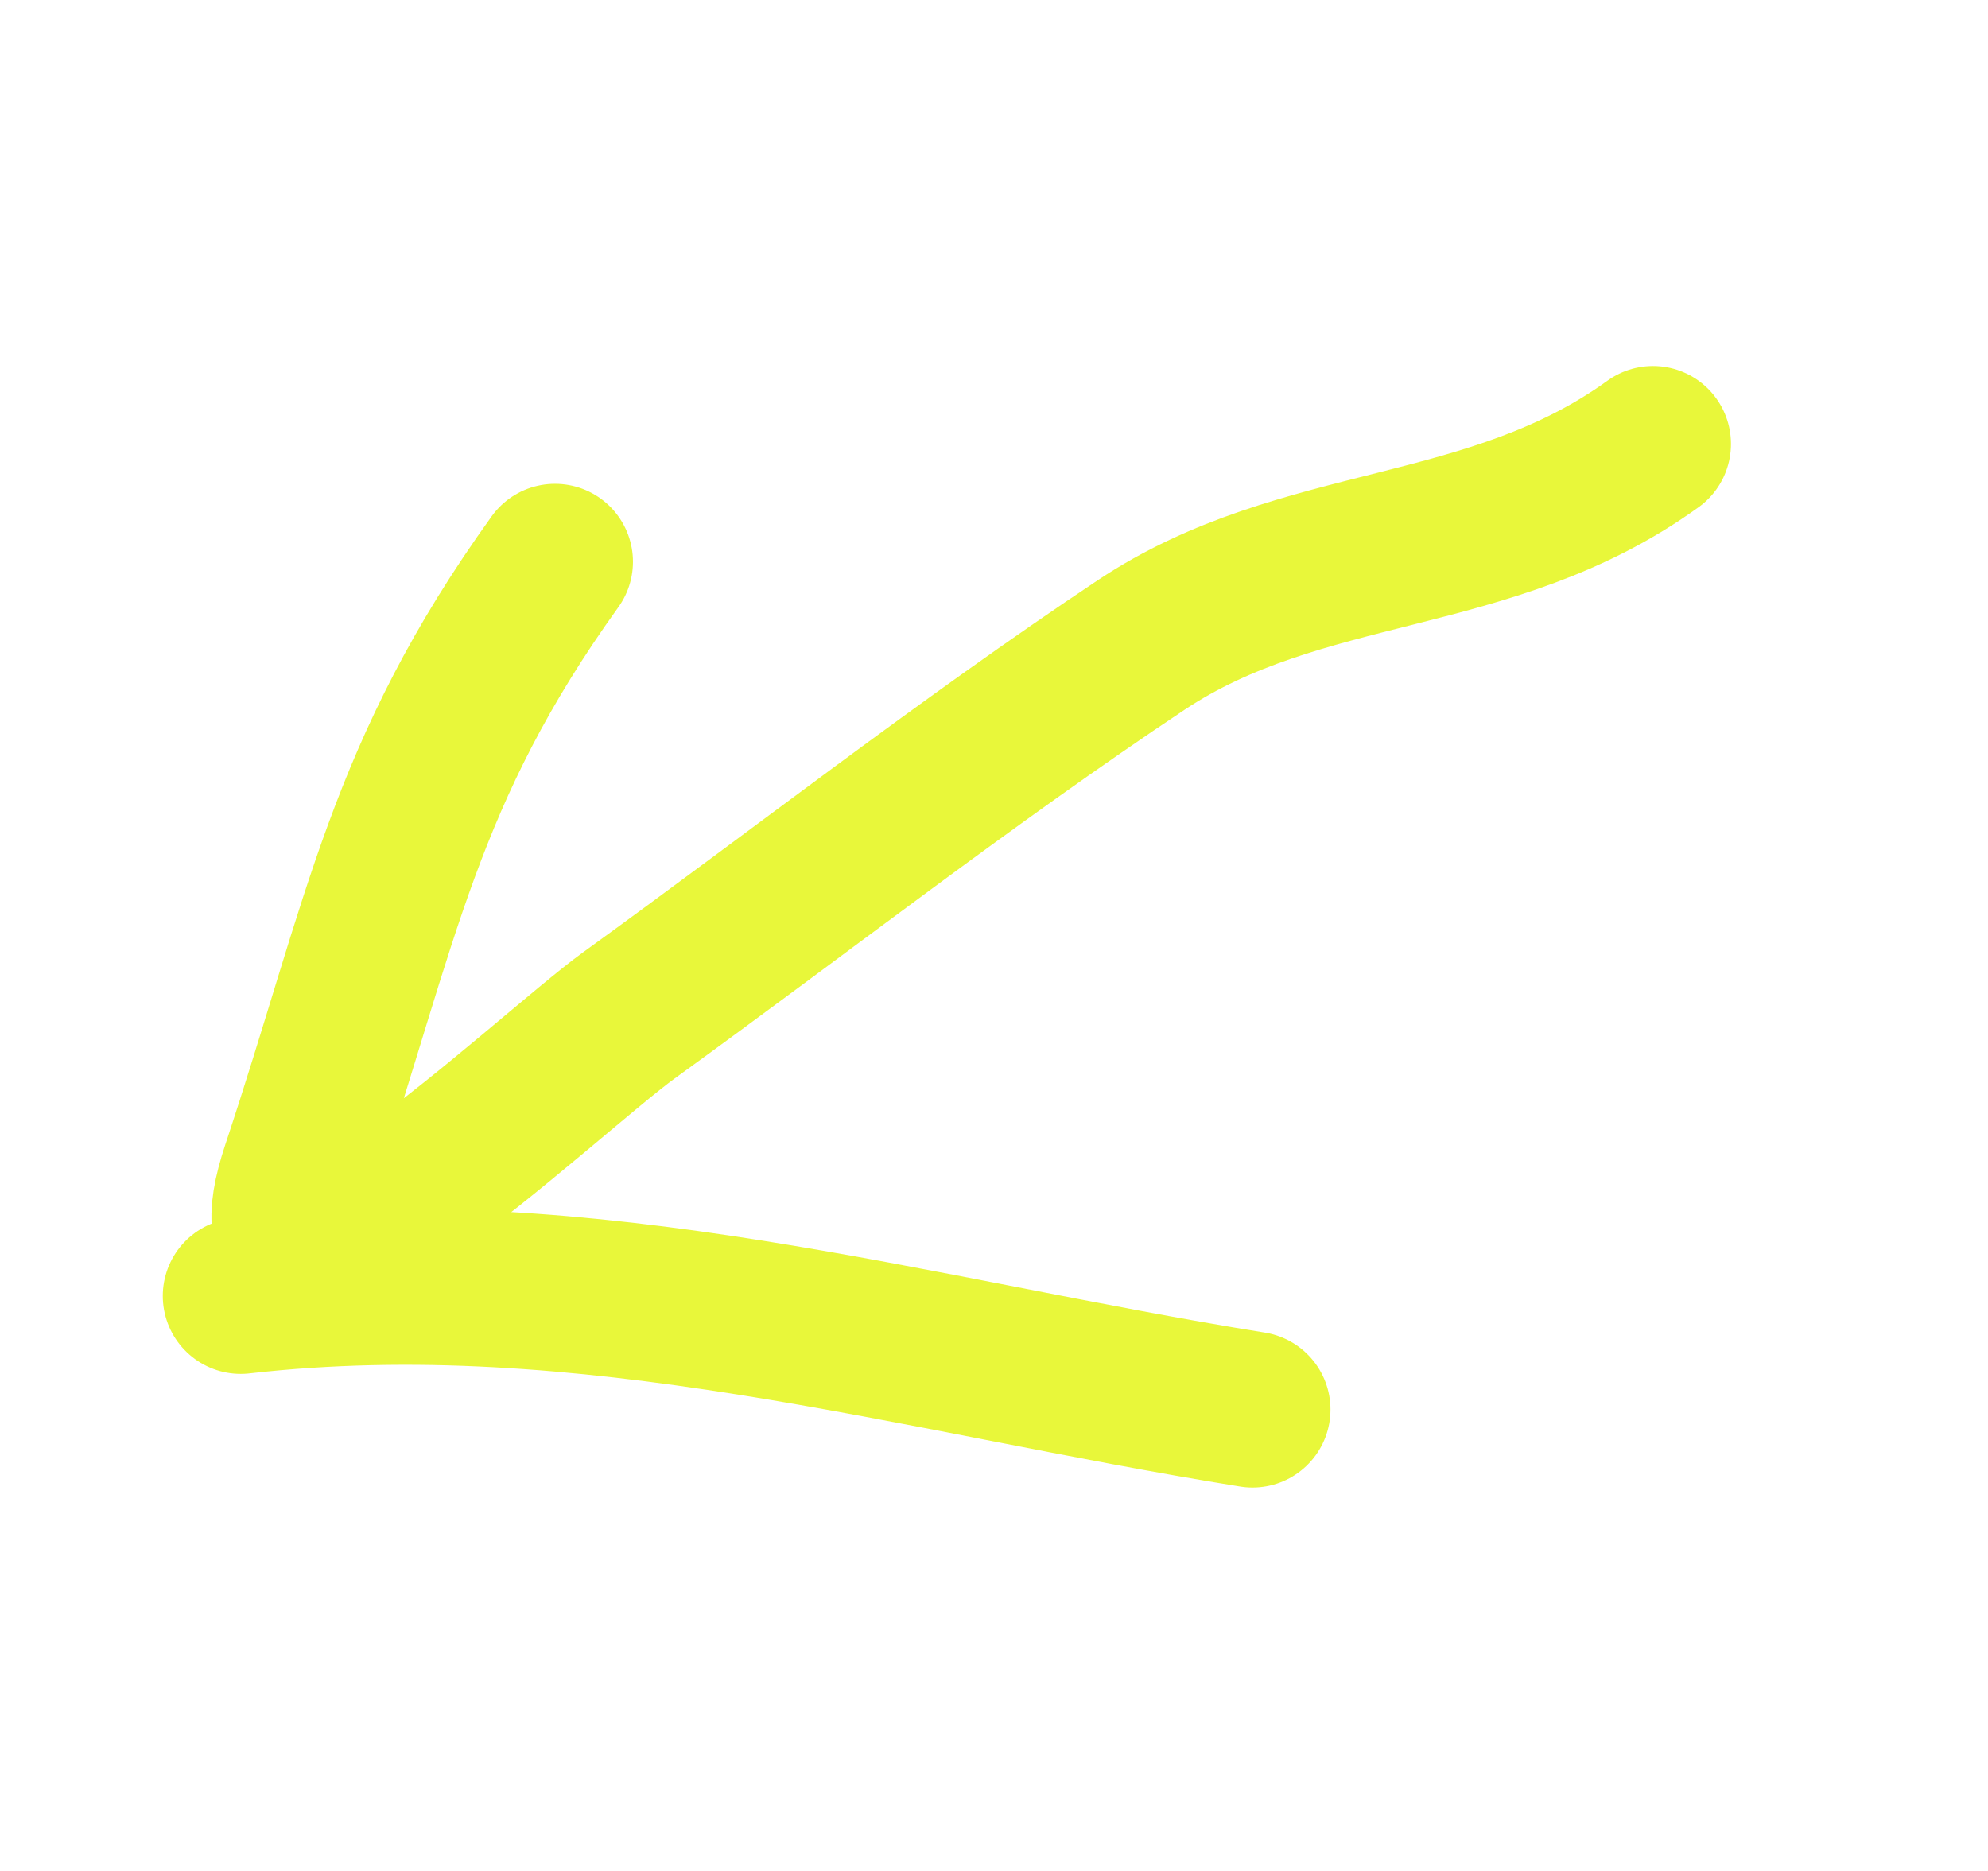 <?xml version="1.0" encoding="UTF-8"?> <svg xmlns="http://www.w3.org/2000/svg" width="51" height="48" viewBox="0 0 51 48" fill="none"> <g clip-path="url(#clip0_25_2811)"> <g filter="url(#filter0_f_25_2811)"> <path d="M42.406 11.39C38.226 14.412 33.411 13.794 29.273 16.549C24.79 19.535 20.508 22.886 16.143 26.043C14.004 27.589 5.896 35.358 7.678 29.995C9.807 23.587 10.351 19.821 14.238 14.412" stroke="#E8F73A" stroke-width="4" stroke-linecap="round"></path> <path d="M6.176 33.248C15.068 32.234 23.464 34.769 32.132 36.163" stroke="#E8F73A" stroke-width="4" stroke-linecap="round"></path> </g> </g> <defs> <filter id="filter0_f_25_2811" x="-0.216" y="4.998" width="49.015" height="37.557" filterUnits="userSpaceOnUse" color-interpolation-filters="sRGB"> <feFlood flood-opacity="0" result="BackgroundImageFix"></feFlood> <feBlend mode="normal" in="SourceGraphic" in2="BackgroundImageFix" result="shape"></feBlend> <feGaussianBlur stdDeviation="2.196" result="effect1_foregroundBlur_25_2811"></feGaussianBlur> </filter> <clipPath id="clip0_25_2811"> <rect width="50.641" height="47.486" fill="white"></rect> </clipPath> </defs> </svg> 